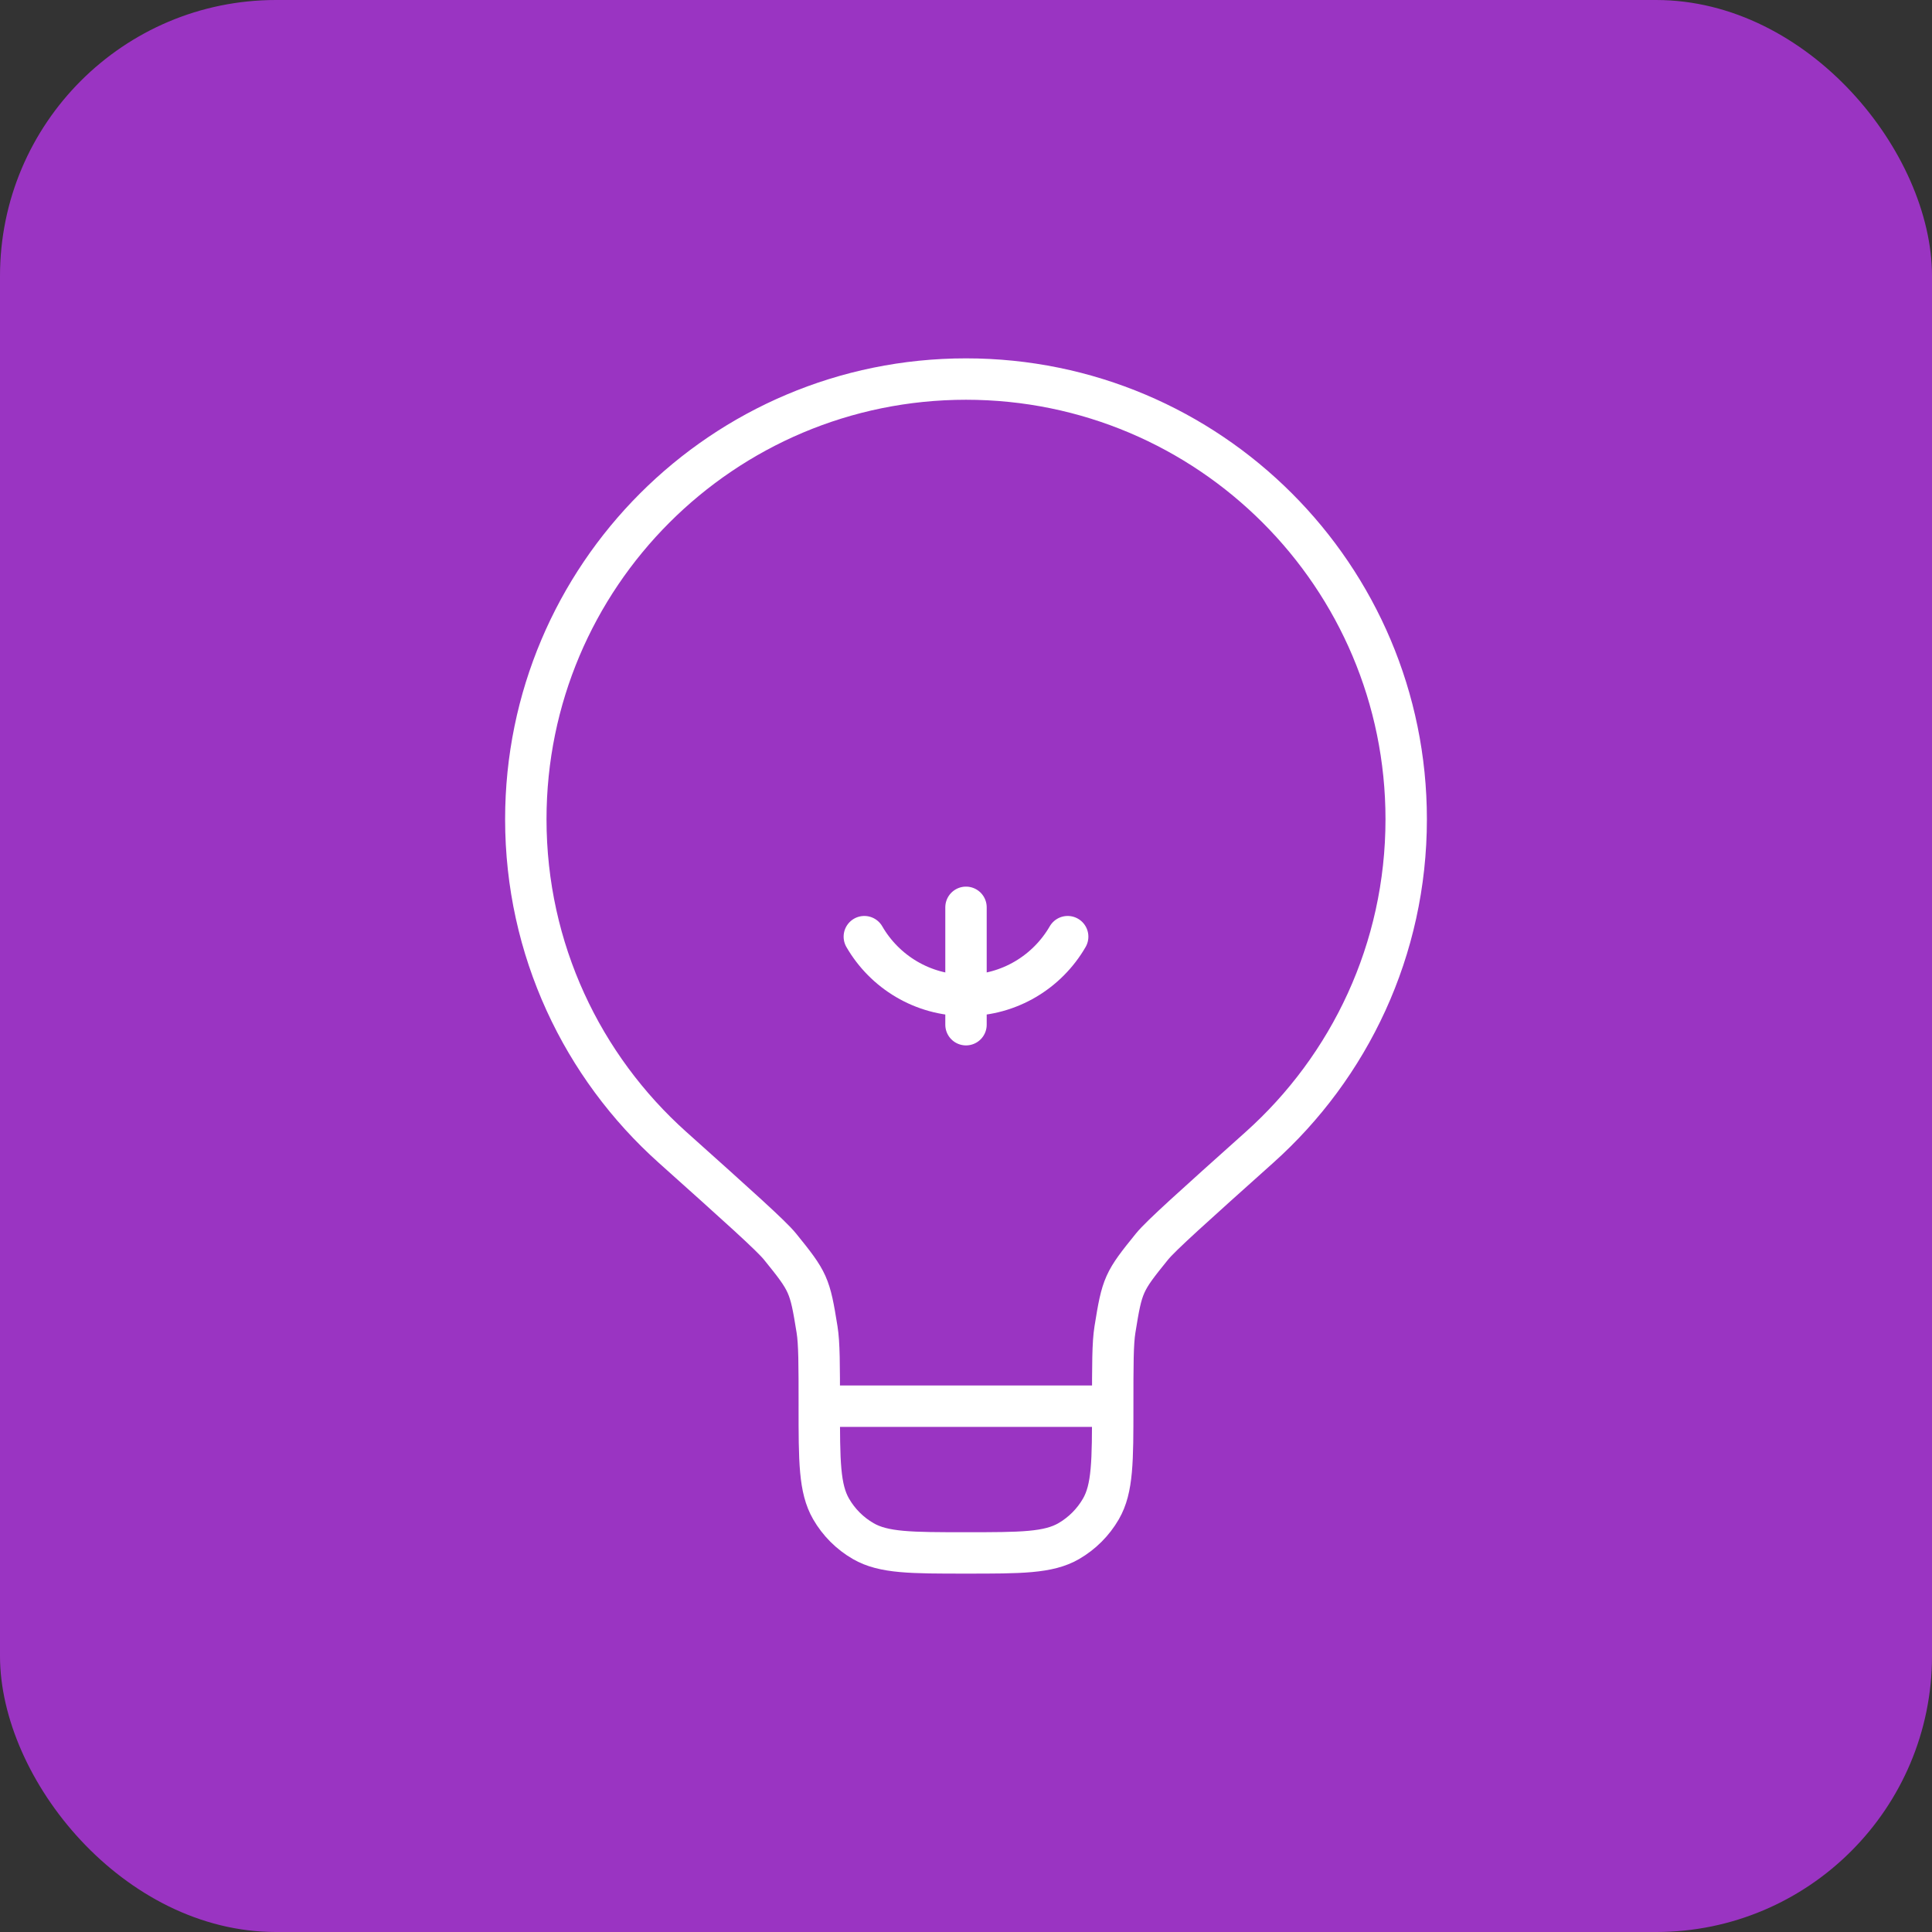 <?xml version="1.0" encoding="UTF-8"?>
<svg id="Layer_1" data-name="Layer 1" xmlns="http://www.w3.org/2000/svg" viewBox="0 0 70 70">
  <rect x="0" y="0" width="70" height="70" fill="#333333" stroke="none"/>
  <defs>
    <style>
      .cls-1 {
        stroke-linecap: round;
      }

      .cls-1, .cls-2 {
        fill: none;
        stroke: #fff;
        stroke-width: 1.5px;
      }

      .cls-3 {
        fill: #9a34c2;
      }
    </style>
  </defs>
  <rect class="cls-3" width="70" height="70" rx="10" ry="10"/>
  <g>
    <path class="cls-2" d="M40.316,50.949h-10.633M40.316,50.949c0-1.517,0-2.276.081-2.78.261-1.624.307-1.726,1.342-3.003.321-.396,1.513-1.463,3.896-3.597,3.261-2.92,5.314-7.163,5.314-11.886,0-8.809-7.141-15.949-15.949-15.949s-15.949,7.141-15.949,15.949c0,4.722,2.052,8.965,5.314,11.886,2.383,2.134,3.575,3.201,3.896,3.597,1.035,1.277,1.081,1.38,1.342,3.003.081.503.081,1.262.081,2.78M40.316,50.949c0,1.988,0,2.981-.427,3.721-.28.485-.683.888-1.167,1.168-.74.427-1.734.427-3.722.427s-2.981,0-3.722-.427c-.485-.28-.888-.683-1.167-1.168-.427-.74-.427-1.734-.427-3.721"/>
    <path class="cls-1" d="M35,37.127v-4.253"/>
    <path class="cls-1" d="M38.684,33.937c-.735,1.271-2.11,2.127-3.684,2.127s-2.949-.855-3.684-2.127"/>
  </g>
</svg>